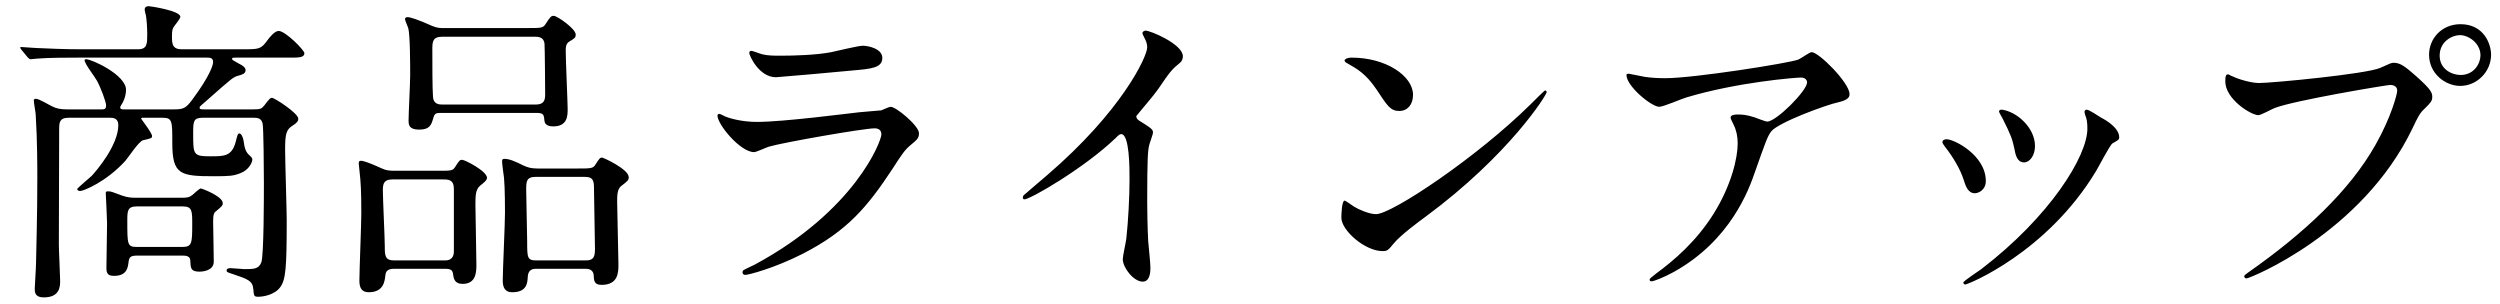 <?xml version="1.0" encoding="UTF-8"?><svg id="parts" xmlns="http://www.w3.org/2000/svg" width="280" height="34" viewBox="0 0 280 34"><path d="M19.55,12.249c.972,0,1.296-.144,1.979-1.08,2.088-2.808,2.34-3.959,2.34-4.211,0-.504-.36-.504-.72-.504H8.751c-.828,0-3.312,0-4.571,.108-.108,0-.648,.072-.756,.072s-.18-.072-.324-.216l-.684-.828q-.145-.18-.145-.252c0-.072,.036-.072,.108-.072,.252,0,1.368,.108,1.62,.108,1.62,.072,3.24,.144,4.896,.144h6.587c1.008,0,1.008-.648,1.008-1.692,0-.792-.072-1.656-.145-2.088-.036-.108-.144-.54-.144-.648,0-.396,.36-.396,.468-.396,.18,0,3.527,.504,3.527,1.188,0,.252-.72,1.044-.792,1.224-.072,.144-.144,.324-.144,.936,0,.792,0,1.476,1.08,1.476h6.911c1.728,0,1.979,0,2.699-1.008,.216-.288,.792-1.044,1.26-1.044,.756,0,2.88,2.16,2.88,2.484,0,.504-.612,.504-1.62,.504h-6.011c-.396,0-.468,0-.468,.144,0,.108,.072,.144,.72,.504,.432,.216,.792,.432,.792,.756,0,.396-.396,.504-.792,.612-.612,.18-.648,.216-3.42,2.664-.828,.72-.936,.792-.936,.9,0,.216,.144,.216,.576,.216h5.436c.792,0,.936-.072,1.224-.432,.612-.792,.684-.864,.864-.864,.288,0,2.952,1.728,2.952,2.34,0,.18-.036,.396-.612,.756-.72,.468-.864,.864-.864,2.7,0,1.26,.18,6.803,.18,7.919,0,5.291-.108,6.659-.72,7.487-.648,.9-1.98,1.08-2.448,1.08-.504,0-.504-.072-.576-.864-.072-.936-.648-1.116-2.232-1.656-.684-.216-.756-.252-.756-.432s.18-.252,.432-.252,1.332,.108,1.548,.108c1.044,0,1.62,0,1.908-.756s.288-7.487,.288-8.927c0-1.26-.036-6.299-.145-6.623-.144-.612-.576-.648-1.043-.648h-5.651c-1.08,0-1.08,.432-1.08,1.764,0,2.376,0,2.556,1.944,2.556,1.512,0,2.376,0,2.808-1.584,.216-.864,.252-.972,.432-.972,.144,0,.396,.252,.504,1.08,.036,.324,.144,.9,.504,1.26,.396,.36,.432,.432,.432,.576,0,.36-.432,1.188-1.296,1.512-.792,.324-1.26,.36-2.952,.36-3.852,0-4.715-.18-4.715-3.744,0-2.52,0-2.808-1.152-2.808h-2.195c-.036,0-.144,.036-.144,.108,0,.036,1.224,1.584,1.224,1.944,0,.216-.036,.252-1.008,.468-.468,.108-1.692,1.98-1.98,2.304-2.124,2.34-4.679,3.384-5.075,3.384-.18,0-.324-.108-.324-.216s1.404-1.26,1.656-1.512c.468-.504,2.952-3.384,2.952-5.651,0-.792-.576-.828-.972-.828H7.671c-1.044,0-1.044,.612-1.044,1.26,0,.144-.036,10.907-.036,12.958,0,.648,.144,3.456,.144,4.031,0,.612,0,1.872-1.836,1.872-1.008,0-1.008-.612-1.008-.972,0-.252,.144-2.376,.144-2.844,.144-6.047,.144-8.099,.144-9.503,0-1.296,0-4.284-.18-7.127,0-.252-.216-1.368-.216-1.62,0-.18,.216-.18,.252-.18,.324,0,1.512,.72,1.764,.828,.468,.252,.936,.36,1.692,.36h3.888c.252,0,.504,0,.504-.432s-.648-2.124-1.044-2.808c-.18-.36-1.368-1.872-1.368-2.268,0-.108,.144-.108,.18-.108,.648,0,4.463,1.764,4.463,3.42,0,.756-.36,1.44-.396,1.476-.216,.36-.252,.396-.252,.504,0,.216,.216,.216,.468,.216h5.615Zm-4.212,16.378c-.756,0-.864,.216-.936,.684-.072,.648-.18,1.584-1.62,1.584-.647,0-.864-.216-.864-.864,0-.72,.072-4.248,.072-5.039,0-.54-.144-3.204-.144-3.312,0-.18,0-.252,.252-.252,.36,0,.468,.072,1.548,.468,.647,.216,.972,.252,1.548,.252h5.147c.611,0,.863-.036,1.224-.324,.144-.108,.756-.72,.936-.72,.072,0,2.448,.864,2.448,1.656,0,.252-.072,.324-.756,.9-.216,.144-.324,.36-.324,1.152,0,.036,.072,3.78,.072,4.499,0,1.044-1.332,1.116-1.583,1.116-1.008,0-1.008-.396-1.044-1.224,0-.576-.576-.576-.936-.576h-5.04Zm-.036-5.507c-1.044,0-1.044,.54-1.044,1.62,0,2.628,0,2.916,1.044,2.916h5.147c1.044,0,1.08-.432,1.08-2.52,0-1.512,0-2.016-1.044-2.016h-5.183Zm28.945,6.983c-.396,0-1.008,0-1.08,.684-.072,.684-.18,1.944-1.872,1.944-.792,0-1.044-.504-1.044-1.296,0-1.08,.216-6.335,.216-7.523,0-.432,0-2.664-.108-3.816-.036-.288-.18-1.656-.18-1.764,0-.252,.036-.324,.252-.324,.288,0,1.008,.252,2.268,.828,.54,.252,.864,.288,1.476,.288h4.644c1.656,0,1.872,.036,2.16-.432,.468-.72,.504-.792,.792-.792s2.772,1.26,2.772,2.016c0,.288-.36,.54-.792,.9-.504,.432-.504,1.152-.504,2.16,0,.936,.108,5.579,.108,6.623,0,.828,0,2.196-1.548,2.196-.936,0-1.008-.648-1.08-1.188-.072-.504-.54-.504-1.008-.504h-5.471Zm5.615-.936c.936,0,.972-.756,.972-1.008v-6.983c0-1.08-.612-1.08-1.26-1.08h-5.615c-.9,0-1.08,.396-1.08,1.188,0,.972,.216,5.363,.216,6.263,0,1.044,0,1.62,1.044,1.62h5.723ZM58.97,3.142c1.656,0,1.835,0,2.124-.432,.54-.828,.612-.936,.936-.936,.36,0,2.448,1.44,2.448,2.088,0,.36-.108,.432-.72,.792-.396,.252-.396,.648-.396,1.044,0,1.044,.216,5.831,.216,6.515,0,.72,0,1.944-1.62,1.944-.324,0-.9-.072-.972-.576-.072-.792-.108-.936-.972-.936h-10.619c-.54,0-.72,.036-.864,.576-.216,.72-.36,1.296-1.583,1.296-1.152,0-1.188-.54-1.188-1.044,0-.72,.18-4.211,.18-5.003,0-1.116,0-4.536-.216-5.327-.036-.144-.36-.828-.36-1.008s.18-.216,.288-.216c.288,0,1.116,.252,2.808,1.008,.504,.216,.9,.216,1.26,.216h9.251Zm1.044,8.567c.972,0,1.044-.576,1.044-1.152,0-.36-.036-5.399-.072-5.651-.072-.792-.756-.792-1.08-.792h-10.367c-1.08,0-1.116,.576-1.116,1.368,0,1.764,0,4.355,.072,5.327,.036,.9,.72,.9,1.116,.9h10.403Zm.072,18.394c-.288,0-.9,0-.972,.828-.036,.792-.108,1.8-1.764,1.8-.756,0-1.044-.504-1.044-1.296,0-1.08,.252-6.371,.252-7.595,0-.288,0-2.808-.108-3.923-.036-.252-.216-1.548-.216-1.836,0-.252,.072-.288,.288-.288,.576,0,1.332,.36,2.052,.72,.54,.252,.936,.36,1.656,.36h4.32c1.691,0,1.872,0,2.159-.468,.432-.684,.504-.756,.72-.756,.144,0,2.988,1.296,2.988,2.196,0,.324-.072,.396-.864,1.008-.432,.36-.432,1.08-.432,1.764,0,1.008,.144,5.903,.144,6.983,0,.864,0,2.304-1.872,2.304-.864,0-.864-.468-.9-1.08,0-.072-.036-.72-.864-.72h-5.543Zm-.072-10.295c-1.08,0-1.08,.54-1.08,1.476,0,.9,.108,4.823,.108,5.651,0,1.944,0,2.232,1.044,2.232h5.507c.9,0,1.044-.396,1.044-1.296,0-1.044-.108-5.651-.108-6.587s0-1.476-1.044-1.476h-5.471Zm24.518,9.827c11.23-6.047,14.182-13.822,14.182-14.578,0-.432-.252-.684-.756-.684-1.224,0-10.259,1.584-11.843,2.052-.252,.072-1.404,.612-1.656,.612-1.548,0-4.104-3.096-4.104-4.104,0-.108,.108-.18,.216-.18s.54,.252,.647,.288c.684,.288,2.052,.612,3.564,.612,2.952,0,10.115-.936,11.446-1.08,.072,0,2.448-.216,2.484-.216,.18-.072,.864-.396,1.044-.396,.612,0,3.167,2.124,3.167,2.952,0,.54-.144,.684-.972,1.368-.612,.504-.972,1.044-1.943,2.556-2.844,4.319-5.075,7.019-10.151,9.611-3.204,1.62-6.047,2.34-6.371,2.34-.288,0-.324-.216-.324-.288s.036-.18,.072-.216c.072-.072,1.08-.54,1.296-.648Zm.9-23.541c.576,.144,1.404,.144,1.908,.144,1.692,0,4.067-.072,5.759-.396,.54-.108,3.023-.72,3.527-.72,.612,0,2.196,.324,2.196,1.368,0,1.116-1.26,1.224-3.348,1.404-.576,.072-8.315,.756-8.567,.756-1.908,0-2.987-2.448-2.987-2.7,0-.18,.072-.252,.216-.252,.216,0,1.08,.36,1.296,.396Zm42.155,7.415c1.404,.864,1.548,1.008,1.548,1.332,0,.216-.396,1.224-.432,1.44-.144,.648-.216,1.404-.216,6.371,0,.972,.036,2.916,.108,4.319,.036,.432,.252,2.52,.252,2.988,0,.36,0,1.584-.864,1.584-1.008,0-2.231-1.548-2.231-2.52,0-.36,.36-1.944,.396-2.304,.216-1.944,.36-4.715,.36-6.623,0-1.296,0-5.075-.936-5.075-.18,0-.324,.144-.612,.432-3.527,3.384-9.575,6.875-10.223,6.875-.108,0-.18-.072-.18-.216,0-.108,.036-.18,.108-.252,.936-.828,1.944-1.656,2.52-2.16,8.495-7.271,11.303-13.39,11.303-14.398,0-.36-.108-.684-.288-1.008-.036-.072-.252-.504-.252-.576,0-.144,.18-.288,.36-.288,.54,0,4.175,1.512,4.175,2.88,0,.36-.18,.612-.324,.72-.972,.792-1.116,1.008-2.448,2.952-.612,.864-1.764,2.16-2.448,3.024,0,.216,.108,.36,.324,.504Zm32.076,10.763c-.936,.684-2.771,2.052-3.527,2.952-.684,.828-.756,.9-1.296,.9-1.944,0-4.607-2.304-4.607-3.744,0-.252,.036-1.908,.36-1.908,.144,0,.936,.612,1.08,.684,.468,.288,1.656,.828,2.447,.828,1.764,0,11.303-6.371,17.278-12.275,.576-.576,1.583-1.584,1.656-1.584,.072,0,.18,.108,.18,.18,0,.324-4.211,7.055-13.57,13.966Zm-2.952-11.843c-.972,0-1.332-.576-2.52-2.376-1.224-1.836-2.268-2.376-3.275-2.952-.144-.072-.324-.18-.324-.324s.288-.324,.792-.324c3.852,0,6.875,2.052,6.875,4.176,0,1.08-.612,1.8-1.548,1.8Zm27.541-3.816c.72,.108,1.512,.144,2.268,.144,3.204,0,13.895-1.692,14.902-2.088,.252-.108,1.26-.828,1.476-.828,.828,0,4.248,3.456,4.248,4.679,0,.252,0,.648-1.26,.936-1.26,.252-6.767,2.268-7.523,3.276-.432,.612-.576,1.044-1.836,4.607-.647,1.872-2.699,7.595-9.071,11.123-1.188,.648-2.231,1.044-2.483,1.044-.144,0-.216-.072-.216-.18s.072-.18,.72-.684c2.016-1.476,4.5-3.599,6.443-6.695,1.98-3.168,2.7-6.227,2.7-7.883,0-.792-.144-1.476-.468-2.124-.288-.576-.324-.648-.324-.792,0-.288,.54-.324,.756-.324,.612,0,1.044,.036,1.943,.324,.216,.072,1.188,.468,1.404,.468,1.008,0,4.463-3.456,4.463-4.391,0-.252-.216-.54-.684-.54-.576,0-7.091,.504-12.851,2.232-.504,.144-2.556,1.044-3.023,1.044-.864,0-3.672-2.304-3.672-3.563,0-.072,.072-.144,.252-.144,.108,0,1.548,.324,1.836,.36Zm38.159,11.662c0,1.008-.828,1.368-1.224,1.368-.792,0-1.044-.828-1.296-1.62-.324-1.008-1.116-2.412-2.088-3.635-.18-.252-.252-.36-.252-.468,0-.216,.216-.324,.468-.324,.864,0,4.391,1.8,4.391,4.679Zm11.123-7.415c0-.036-.072-.216-.072-.324,0-.18,.144-.252,.252-.252,.288,0,1.368,.756,1.62,.9,.576,.288,2.016,1.152,2.016,2.196,0,.288-.144,.324-.756,.684-.288,.18-1.548,2.628-1.836,3.096-5.507,9.143-14.362,12.706-14.65,12.706-.107,0-.216-.108-.216-.216,0-.18,1.692-1.26,2.016-1.512,7.667-5.867,11.879-12.634,11.879-15.73,0-.72-.072-1.116-.252-1.548Zm-5.615,3.492c0,1.044-.576,1.836-1.224,1.836-.792,0-.972-.9-1.08-1.512-.252-1.152-.36-1.476-1.332-3.42-.072-.144-.396-.648-.396-.792,0-.108,.18-.216,.36-.18,1.692,.252,3.672,2.052,3.672,4.068Zm22.105-7.811c.647,.324,2.087,.756,2.987,.756,1.476,0,12.022-1.008,13.57-1.692,1.116-.504,1.26-.576,1.512-.576,.792,0,1.368,.504,2.484,1.476,1.62,1.44,1.836,1.836,1.836,2.34,0,.468-.18,.648-.828,1.296-.576,.54-.72,.828-1.404,2.268-5.651,11.734-18.214,16.774-18.574,16.774-.18,0-.252-.144-.252-.216,0-.144,.108-.216,.468-.468,6.263-4.391,11.338-9.143,14.218-14.254,1.764-3.096,2.448-5.723,2.448-6.083,0-.612-.612-.648-.792-.648-.36,0-10.763,1.728-12.958,2.592-.288,.108-1.512,.792-1.8,.792-.828,0-3.708-1.8-3.708-3.78,0-.684,.108-.792,.324-.792,.072,0,.396,.216,.468,.216Zm28.976-2.412c0,1.908-1.583,3.492-3.456,3.492-1.656,0-3.491-1.368-3.491-3.492,0-1.8,1.403-3.42,3.527-3.42,2.592,0,3.419,2.196,3.419,3.42Zm-5.759,.108c0,1.512,1.368,2.16,2.34,2.16,1.548,0,2.231-1.332,2.231-2.196,0-1.368-1.332-2.268-2.304-2.268-.828,0-2.268,.684-2.268,2.304Z"/></svg>